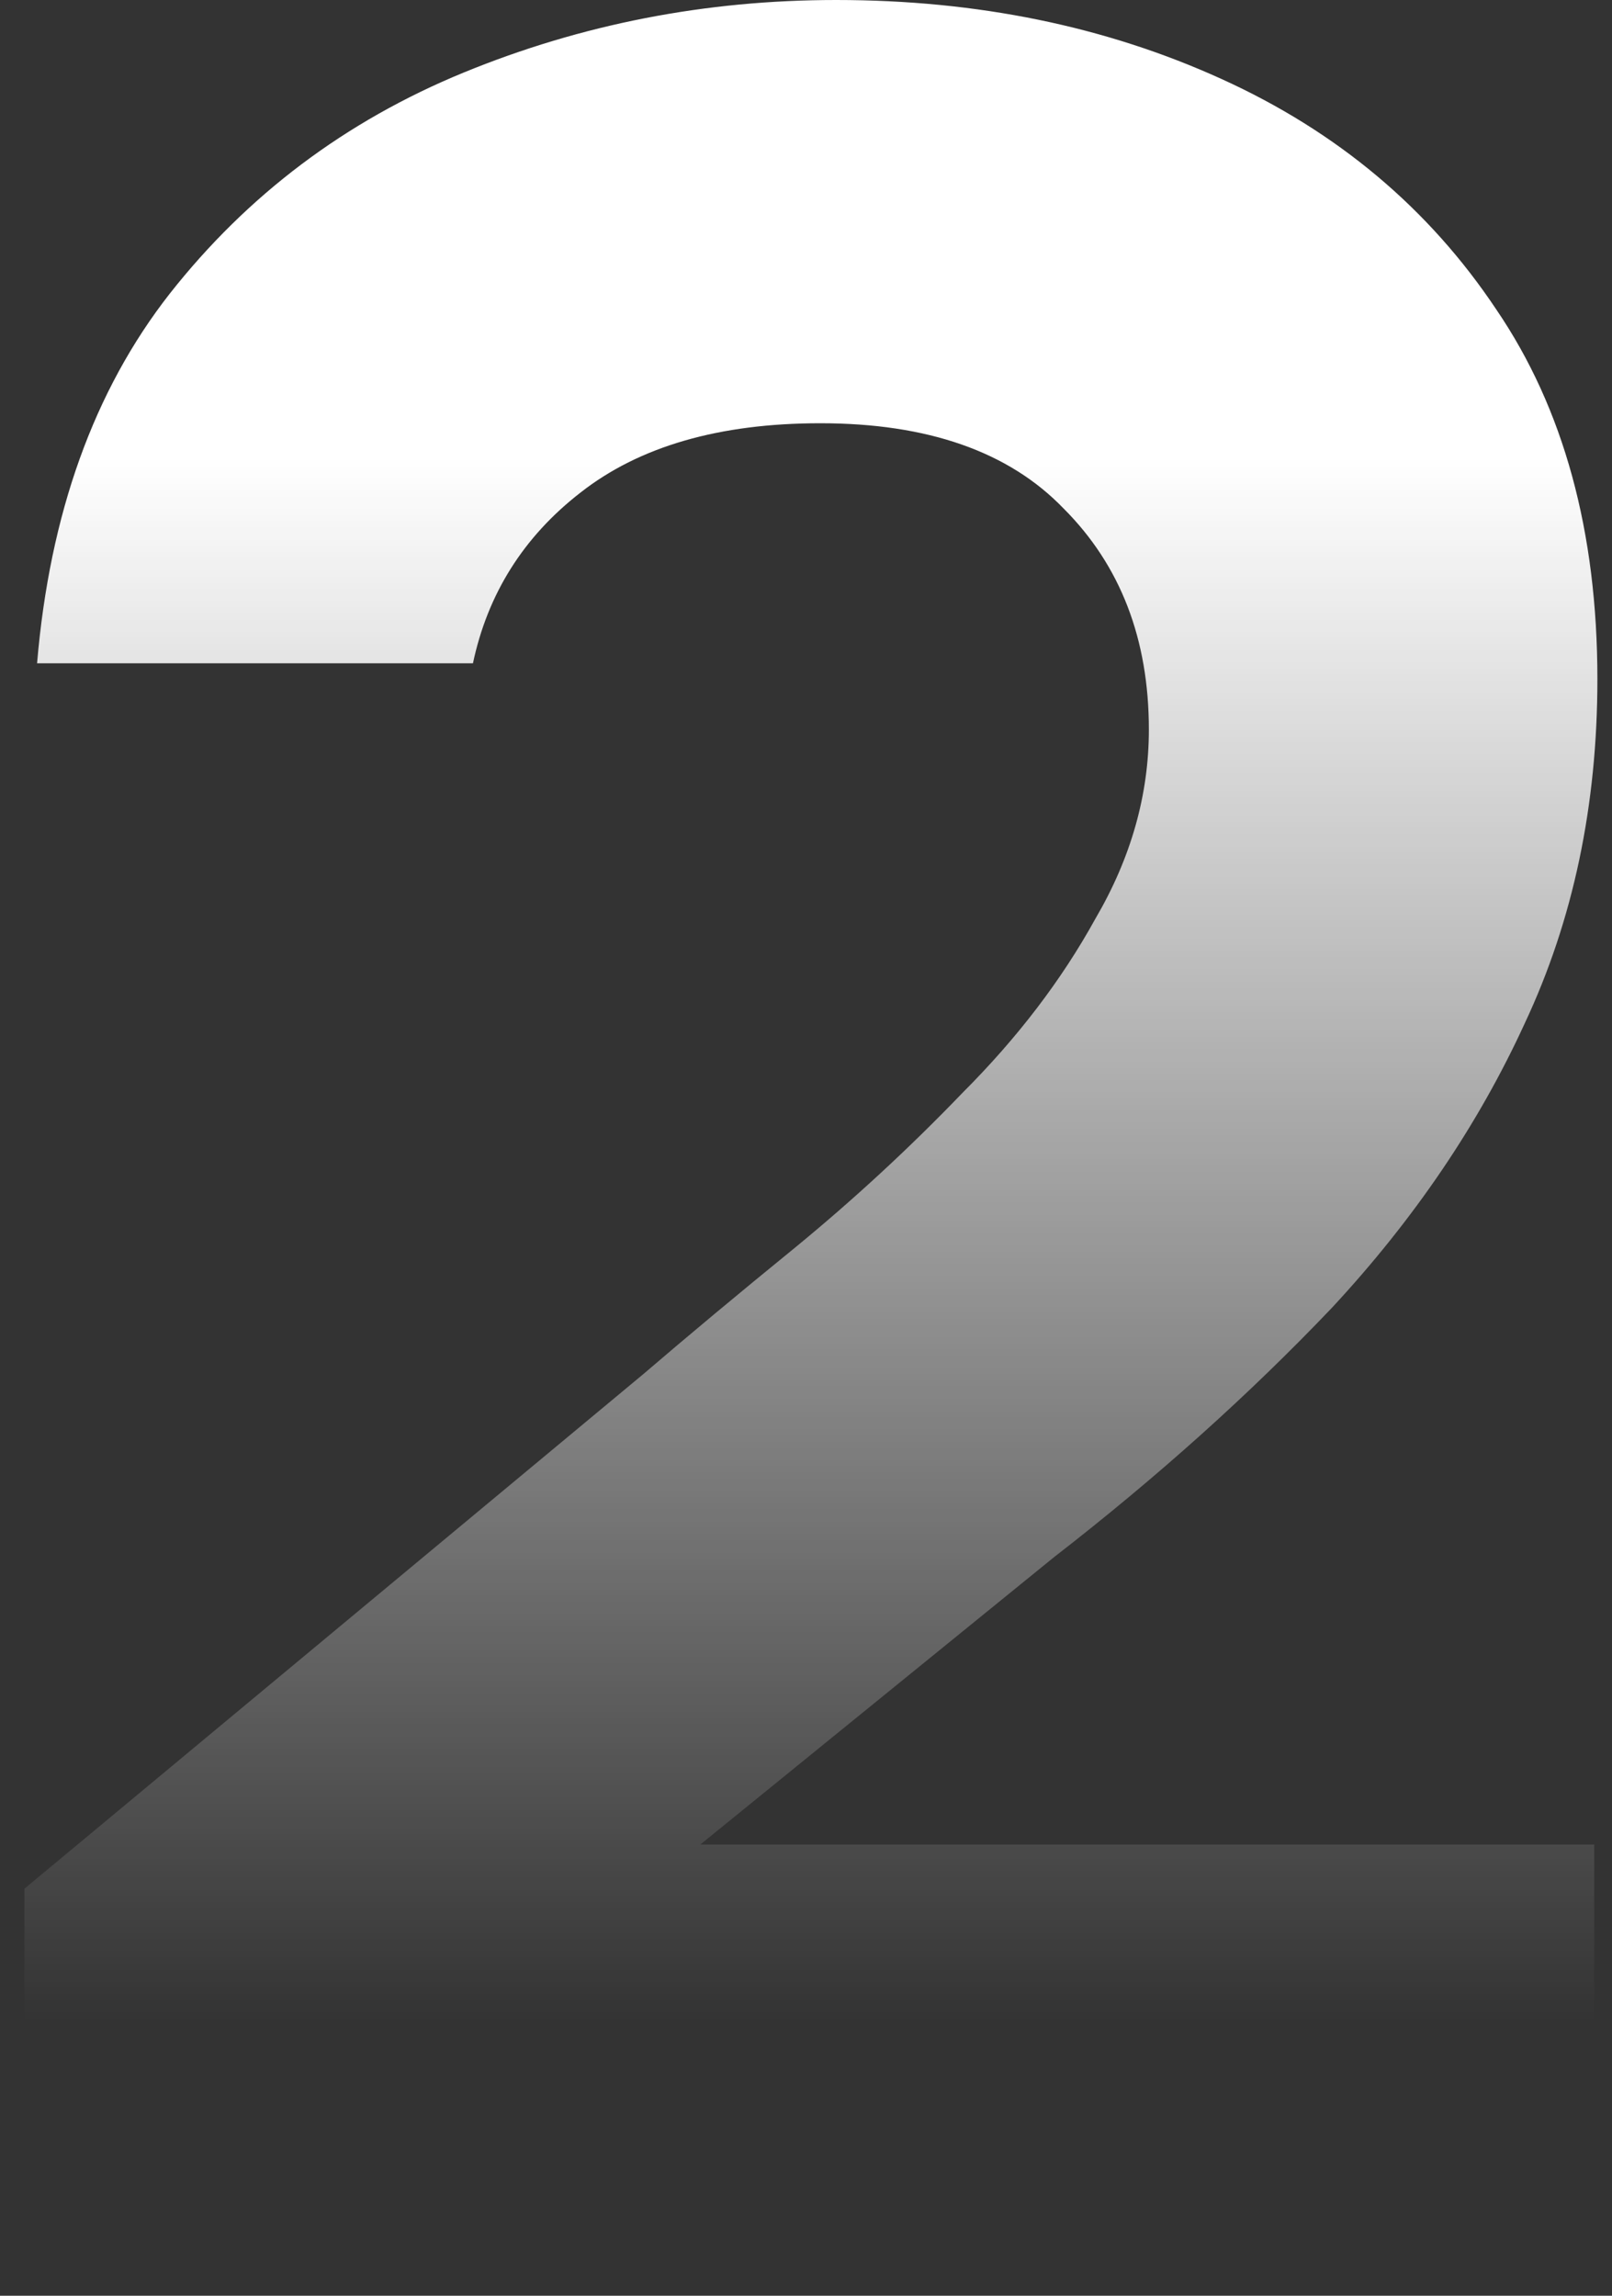 <svg width="33" height="47" viewBox="0 0 33 47" fill="none" xmlns="http://www.w3.org/2000/svg">
<rect x="0" y="0" width="33" height="47" fill="#333333" stroke="none"/>
<path d="M0.5 46.297V38.667L13.174 28.128C14.079 27.352 15.113 26.489 16.277 25.541C17.484 24.55 18.627 23.494 19.704 22.373C20.825 21.252 21.73 20.067 22.42 18.816C23.153 17.566 23.519 16.273 23.519 14.937C23.519 13.083 22.937 11.574 21.773 10.41C20.653 9.247 18.993 8.665 16.795 8.665C14.725 8.665 13.087 9.139 11.88 10.087C10.716 10.992 9.984 12.156 9.682 13.579H0.759C1.017 10.518 1.923 7.996 3.474 6.013C5.069 3.987 7.074 2.479 9.488 1.487C11.902 0.496 14.445 0 17.118 0C20.006 0 22.636 0.539 25.006 1.617C27.378 2.694 29.253 4.268 30.632 6.337C32.011 8.363 32.701 10.885 32.701 13.902C32.701 16.489 32.206 18.838 31.214 20.95C30.266 23.019 28.951 24.959 27.27 26.77C25.588 28.537 23.692 30.24 21.579 31.878L14.337 37.762H32.636V46.297H0.5Z" fill="url(#paint0_linear_1474_1594)"/>
<defs>
<linearGradient id="paint0_linear_1474_1594" x1="16.601" y1="0" x2="16.601" y2="46.297" gradientUnits="userSpaceOnUse">
<stop offset="0.202" stop-color="white"/>
<stop offset="0.894" stop-color="white" stop-opacity="0"/>
</linearGradient>
</defs>
</svg>
